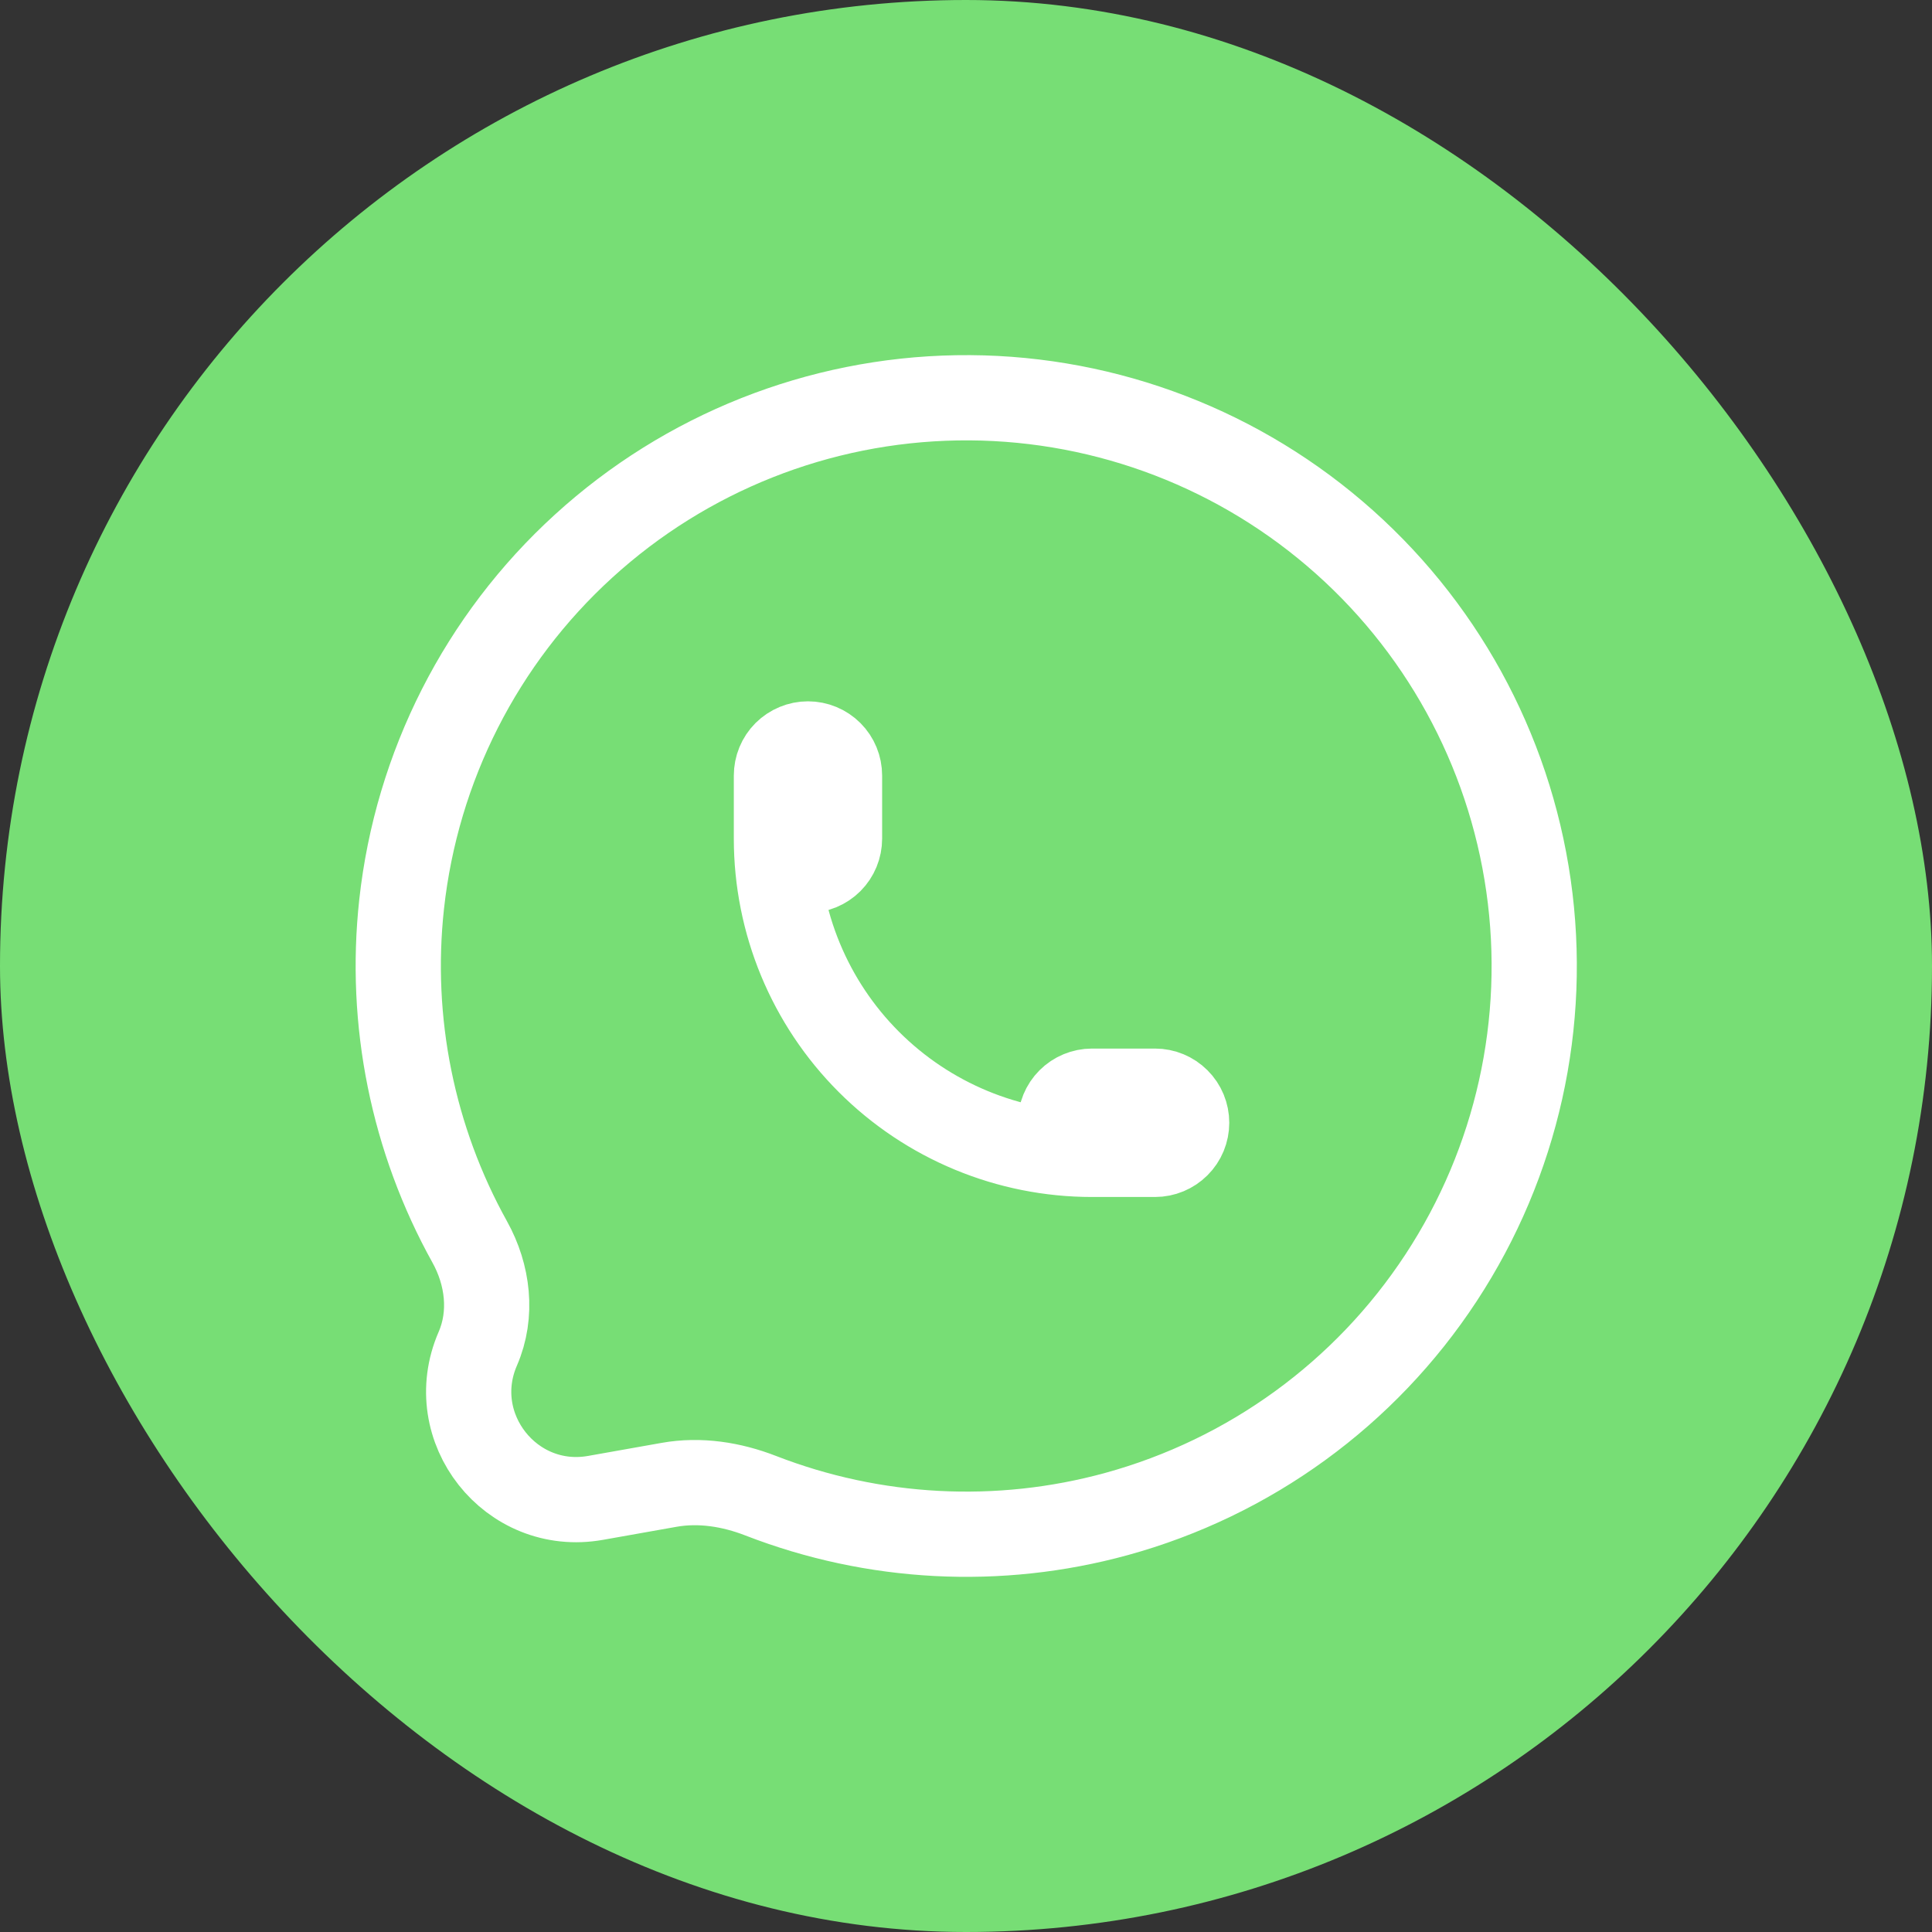<svg xmlns="http://www.w3.org/2000/svg" width="34" height="34" viewBox="0 0 34 34" fill="none"><rect x="0" y="0" width="34" height="34" fill="#333333" stroke="none"/><rect width="34" height="34" rx="17" fill="#77DE75"></rect><path d="M13.664 14.759C13.664 14.906 13.722 15.048 13.826 15.152C13.931 15.256 14.072 15.315 14.219 15.315C14.366 15.315 14.508 15.256 14.612 15.152C14.716 15.048 14.774 14.906 14.774 14.759V13.648C14.774 13.501 14.716 13.359 14.612 13.255C14.508 13.151 14.366 13.092 14.219 13.092C14.072 13.092 13.931 13.151 13.826 13.255C13.722 13.359 13.664 13.501 13.664 13.648V14.759ZM13.664 14.759C13.664 16.233 14.249 17.646 15.29 18.687C16.332 19.729 17.744 20.315 19.217 20.315M19.217 20.315H20.328C20.475 20.315 20.616 20.256 20.72 20.152C20.825 20.048 20.883 19.906 20.883 19.759C20.883 19.612 20.825 19.47 20.72 19.366C20.616 19.262 20.475 19.203 20.328 19.203H19.217C19.07 19.203 18.928 19.262 18.824 19.366C18.72 19.47 18.662 19.612 18.662 19.759C18.662 19.906 18.72 20.048 18.824 20.152C18.928 20.256 19.07 20.315 19.217 20.315ZM7.068 15.912C6.842 17.979 7.266 20.055 8.267 21.857C8.588 22.435 8.672 23.129 8.408 23.736V23.736C7.806 25.125 8.992 26.626 10.482 26.36L11.772 26.131C12.316 26.034 12.872 26.122 13.387 26.322C15.378 27.095 17.571 27.213 19.645 26.645C21.993 26.001 24.026 24.523 25.361 22.486C26.697 20.45 27.244 17.997 26.899 15.585C26.555 13.175 25.343 10.972 23.491 9.392C21.639 7.811 19.274 6.961 16.84 7.001C14.405 7.041 12.07 7.969 10.271 9.61C8.471 11.25 7.333 13.491 7.068 15.912Z" stroke="white" stroke-width="1.5" stroke-linecap="round" stroke-linejoin="round"></path></svg>
